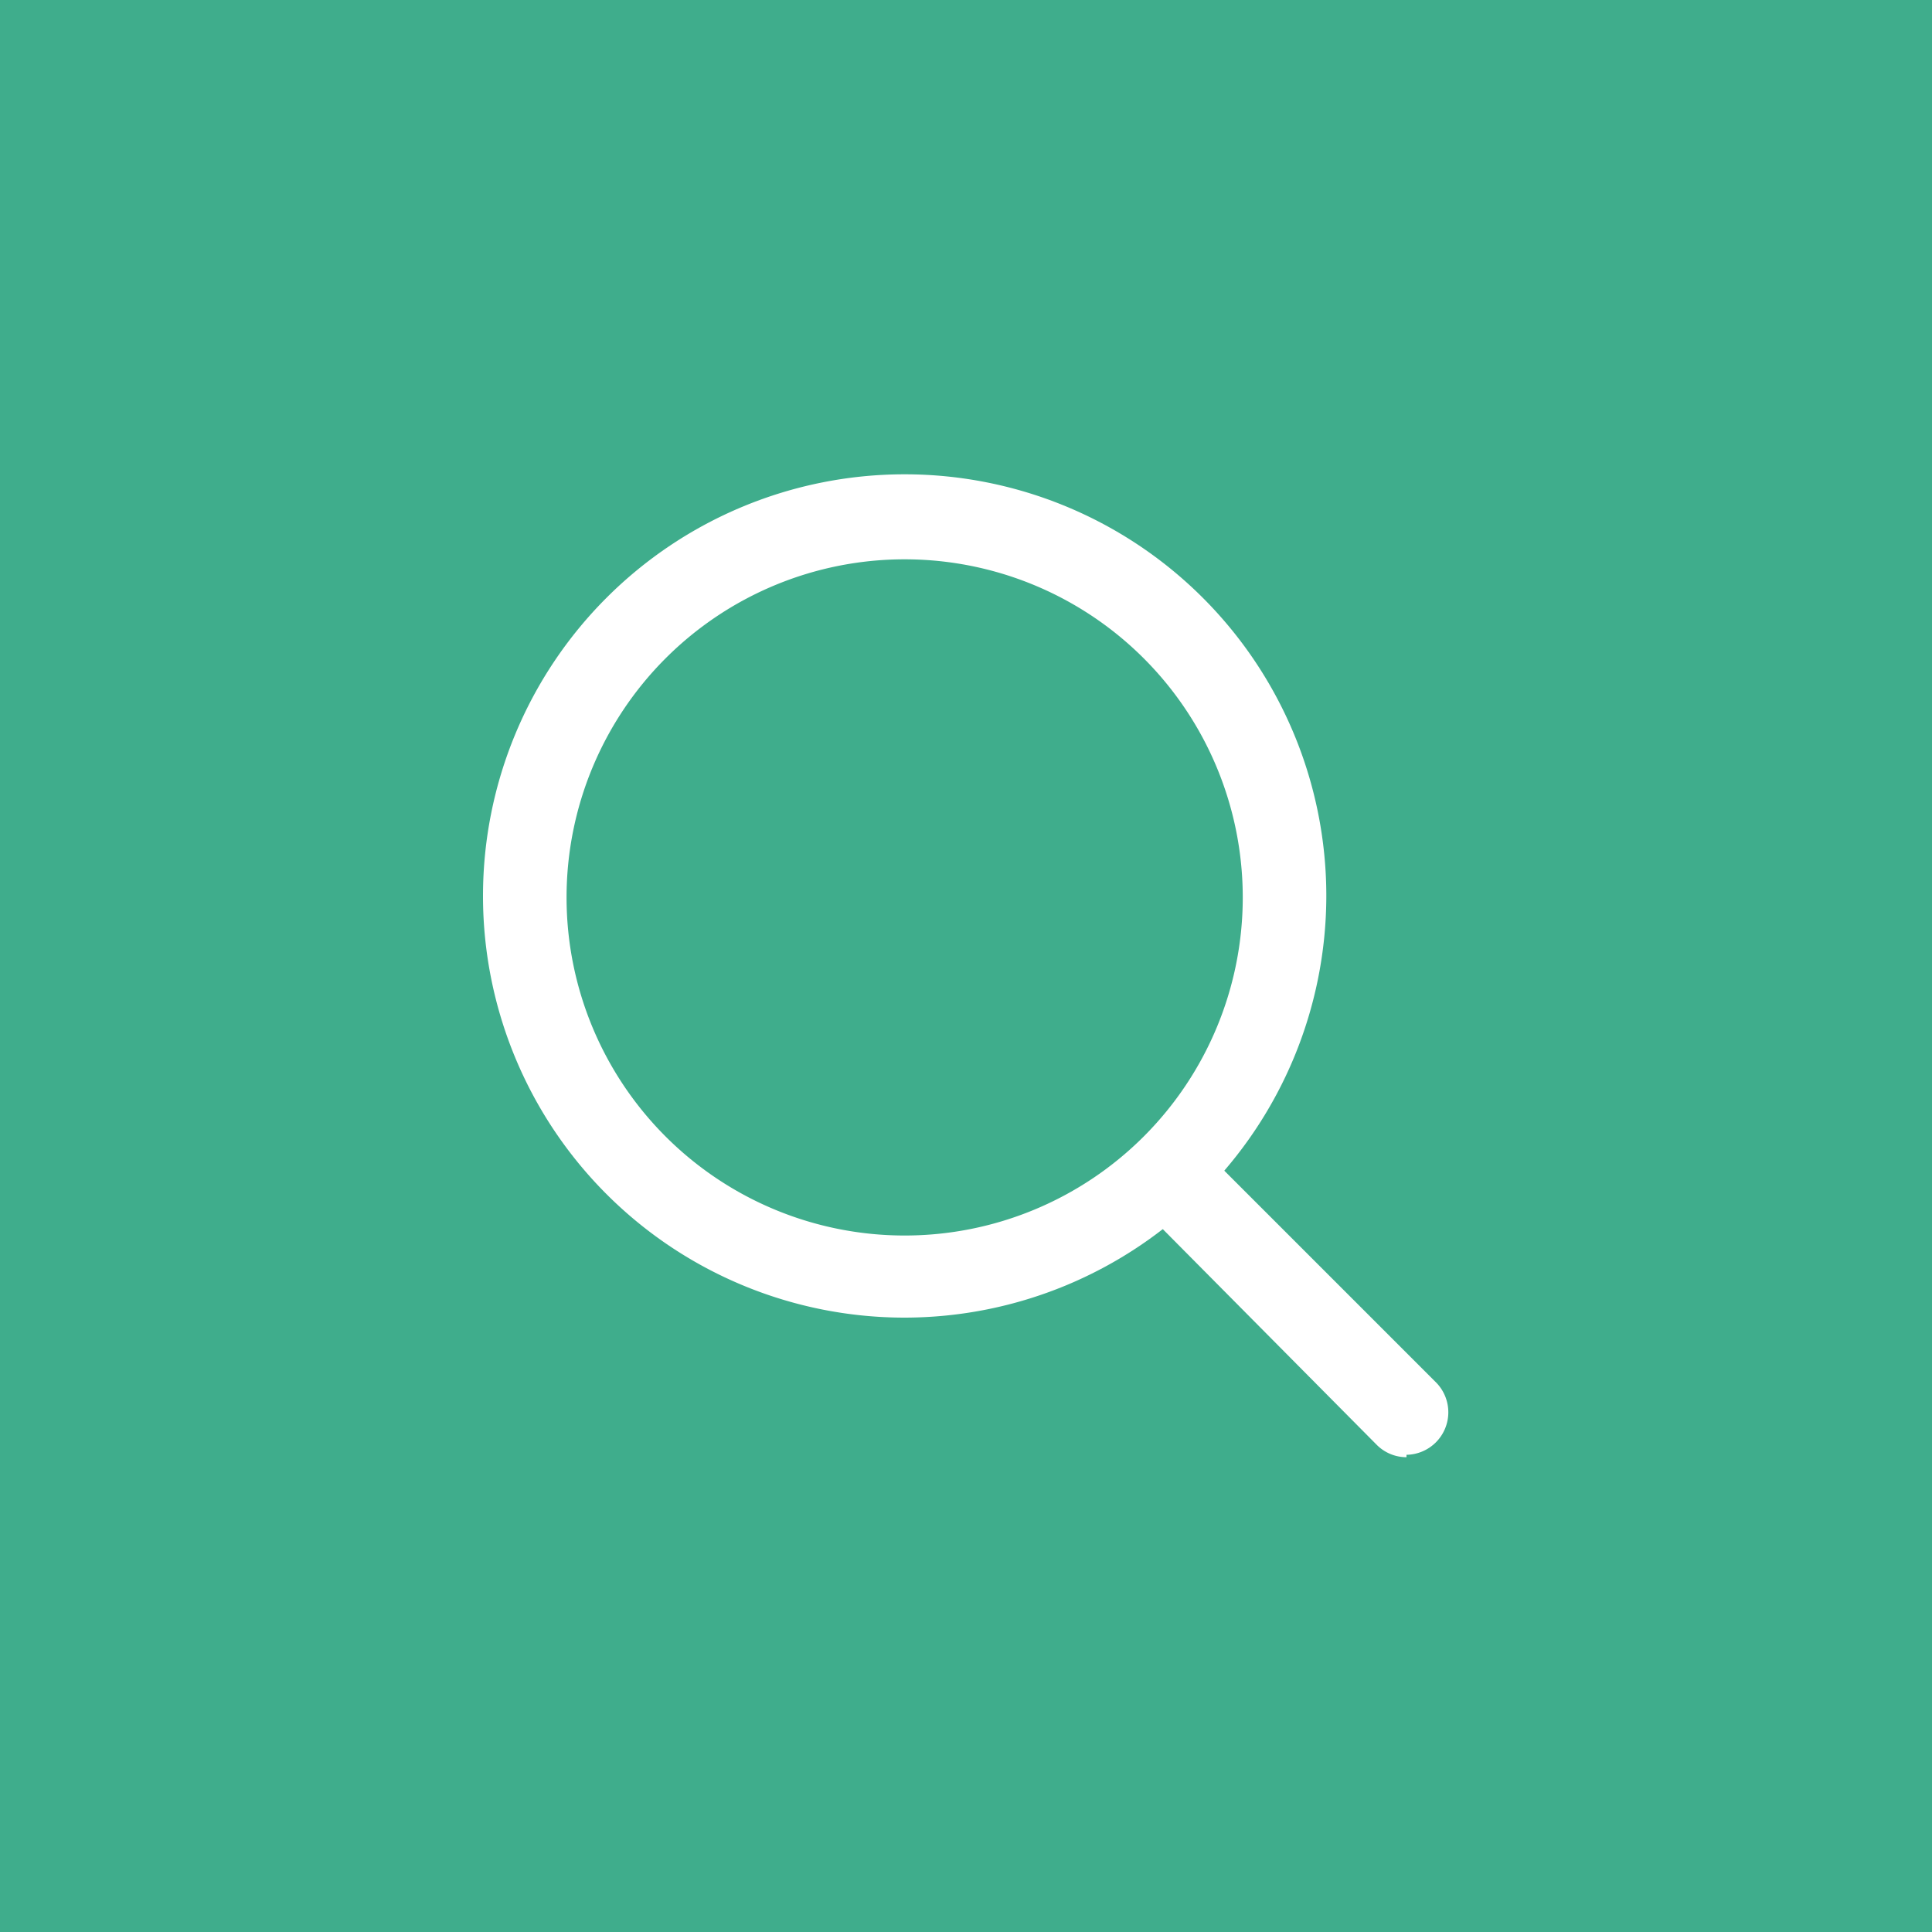 <svg id="Layer_3" data-name="Layer 3" xmlns="http://www.w3.org/2000/svg" viewBox="0 0 40 40"><defs><style>.cls-1{fill:#3fad8c;}.cls-2{fill:#fff;}</style></defs><title>search</title><rect class="cls-1" width="40" height="40"/><path class="cls-2" d="M18.73,27.28a8.73,8.73,0,1,1,8.73-8.73,8.74,8.74,0,0,1-8.73,8.73h0Zm0-15.7a7,7,0,1,0,7,7,7,7,0,0,0-7-7h0Z"/><path class="cls-2" d="M29.12,30.17a0.87,0.87,0,0,1-.62-0.26L23.63,25a0.88,0.88,0,0,1,1.24-1.24l4.87,4.87a0.88,0.88,0,0,1-.62,1.49h0Z"/></svg>